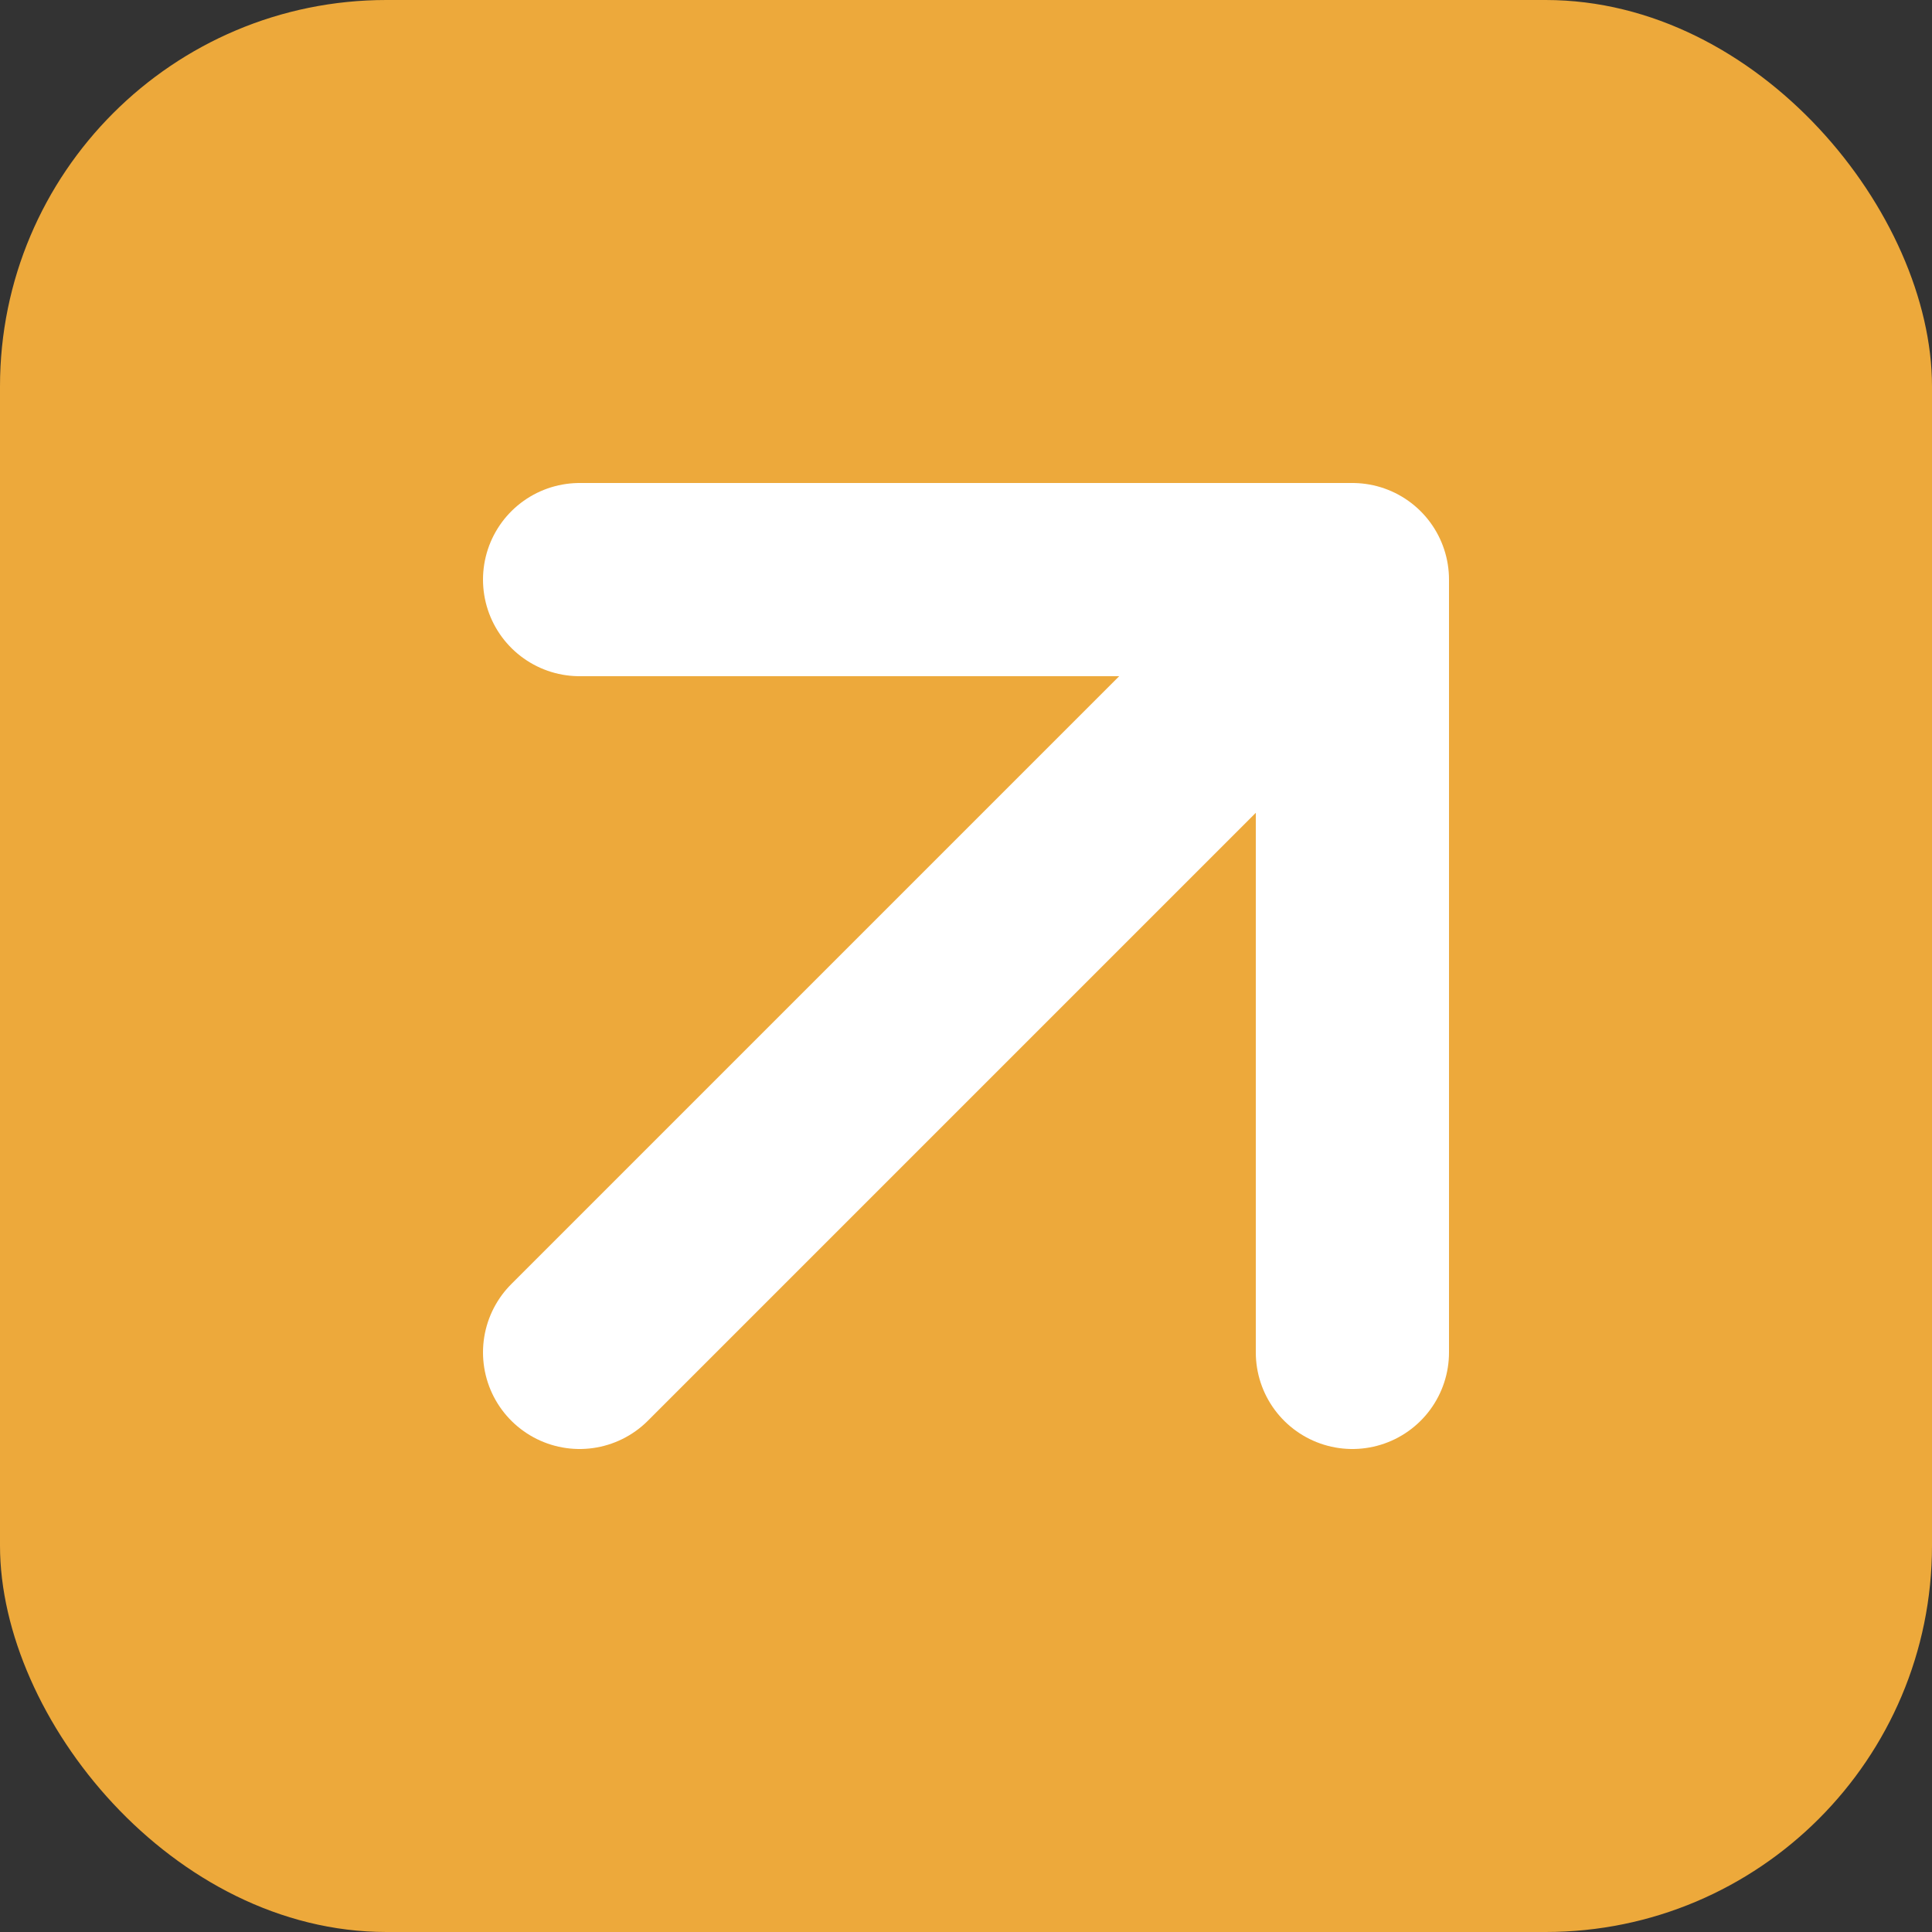 <?xml version="1.0" encoding="UTF-8"?> <svg xmlns="http://www.w3.org/2000/svg" width="1024" height="1024" viewBox="0 0 1024 1024" fill="none"><rect x="0" y="0" width="1024" height="1024" fill="#333333" stroke="none"/><rect width="1024" height="1024" rx="204.8" fill="#EDA93B"></rect><path d="M716.8 716.8V307.2M716.8 307.2H307.2M716.8 307.2L307.2 716.8" stroke="white" stroke-width="102.4" stroke-linecap="round" stroke-linejoin="round"></path></svg> 